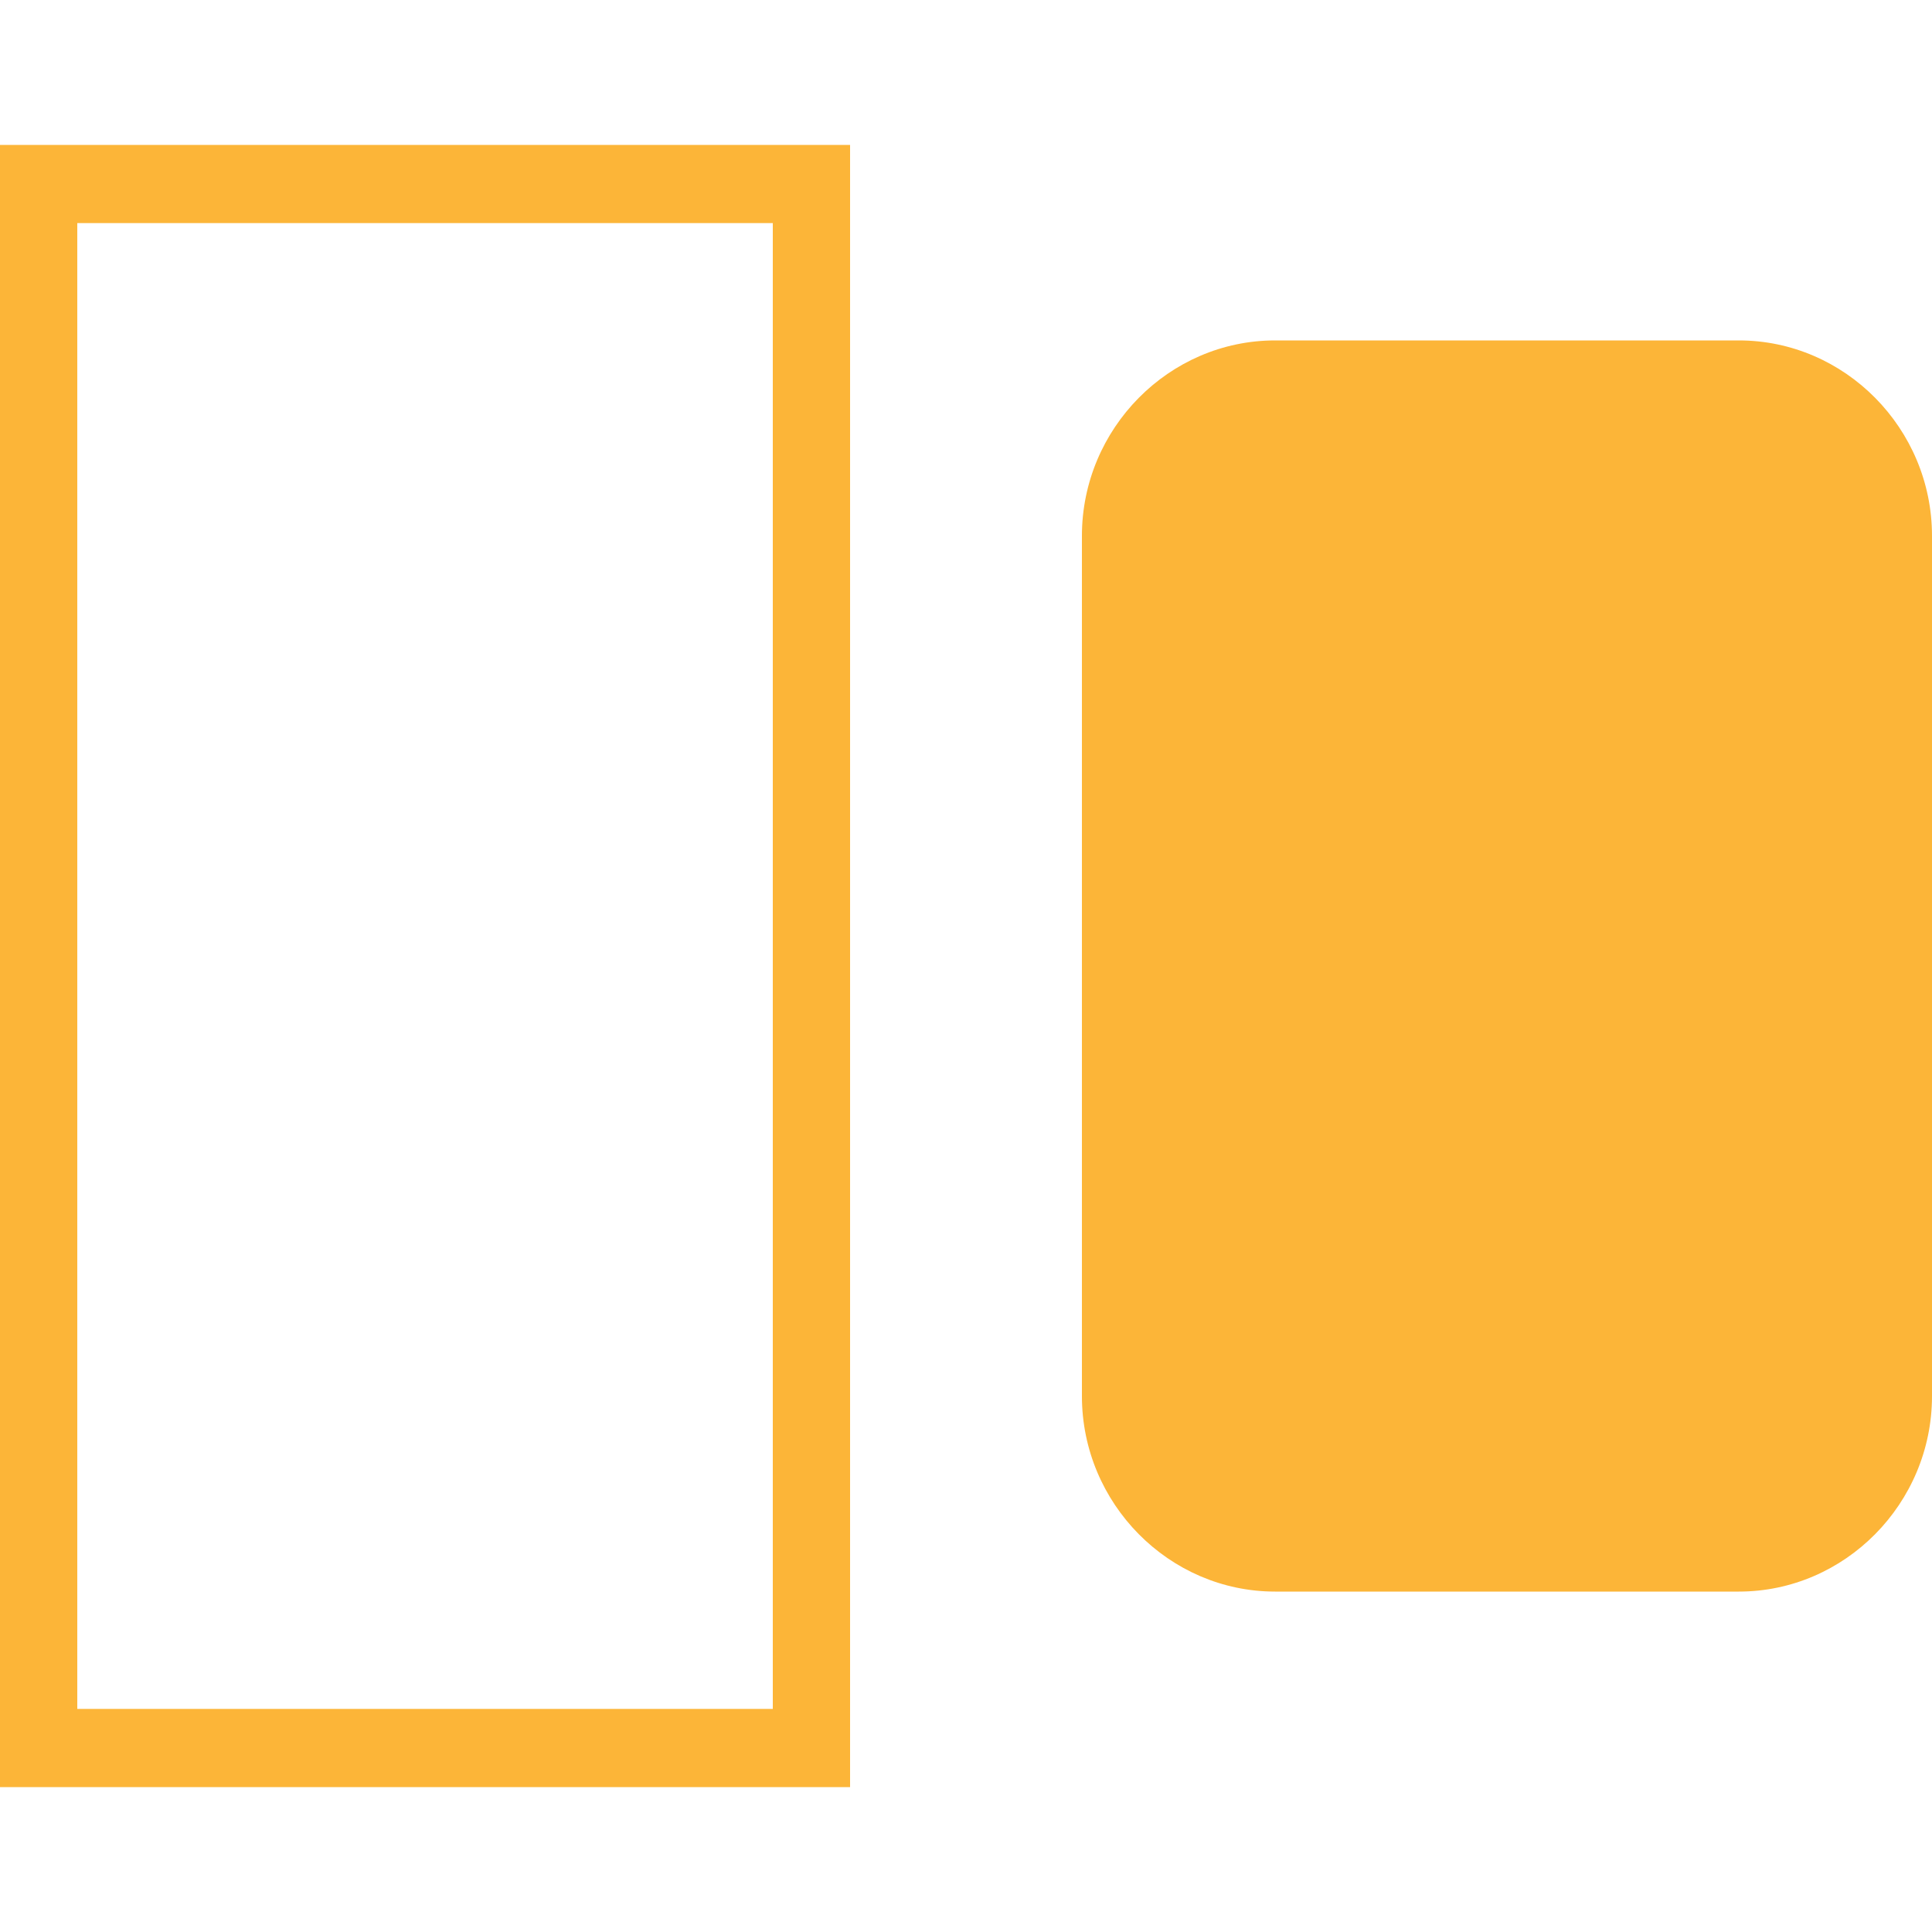 <svg width="40" height="40" viewBox="0 0 40 40" fill="none" xmlns="http://www.w3.org/2000/svg">
<path d="M0 3V37H17.6V3H0ZM1.6 4.619H16V35.381H1.6V4.619ZM26.4 7.048C24.203 7.048 22.4 8.872 22.4 11.095V28.905C22.4 31.128 24.203 32.952 26.4 32.952H36C38.197 32.952 40 31.128 40 28.905V11.095C40 8.872 38.197 7.048 36 7.048H26.4Z" fill="#FCB538"/>
</svg>
